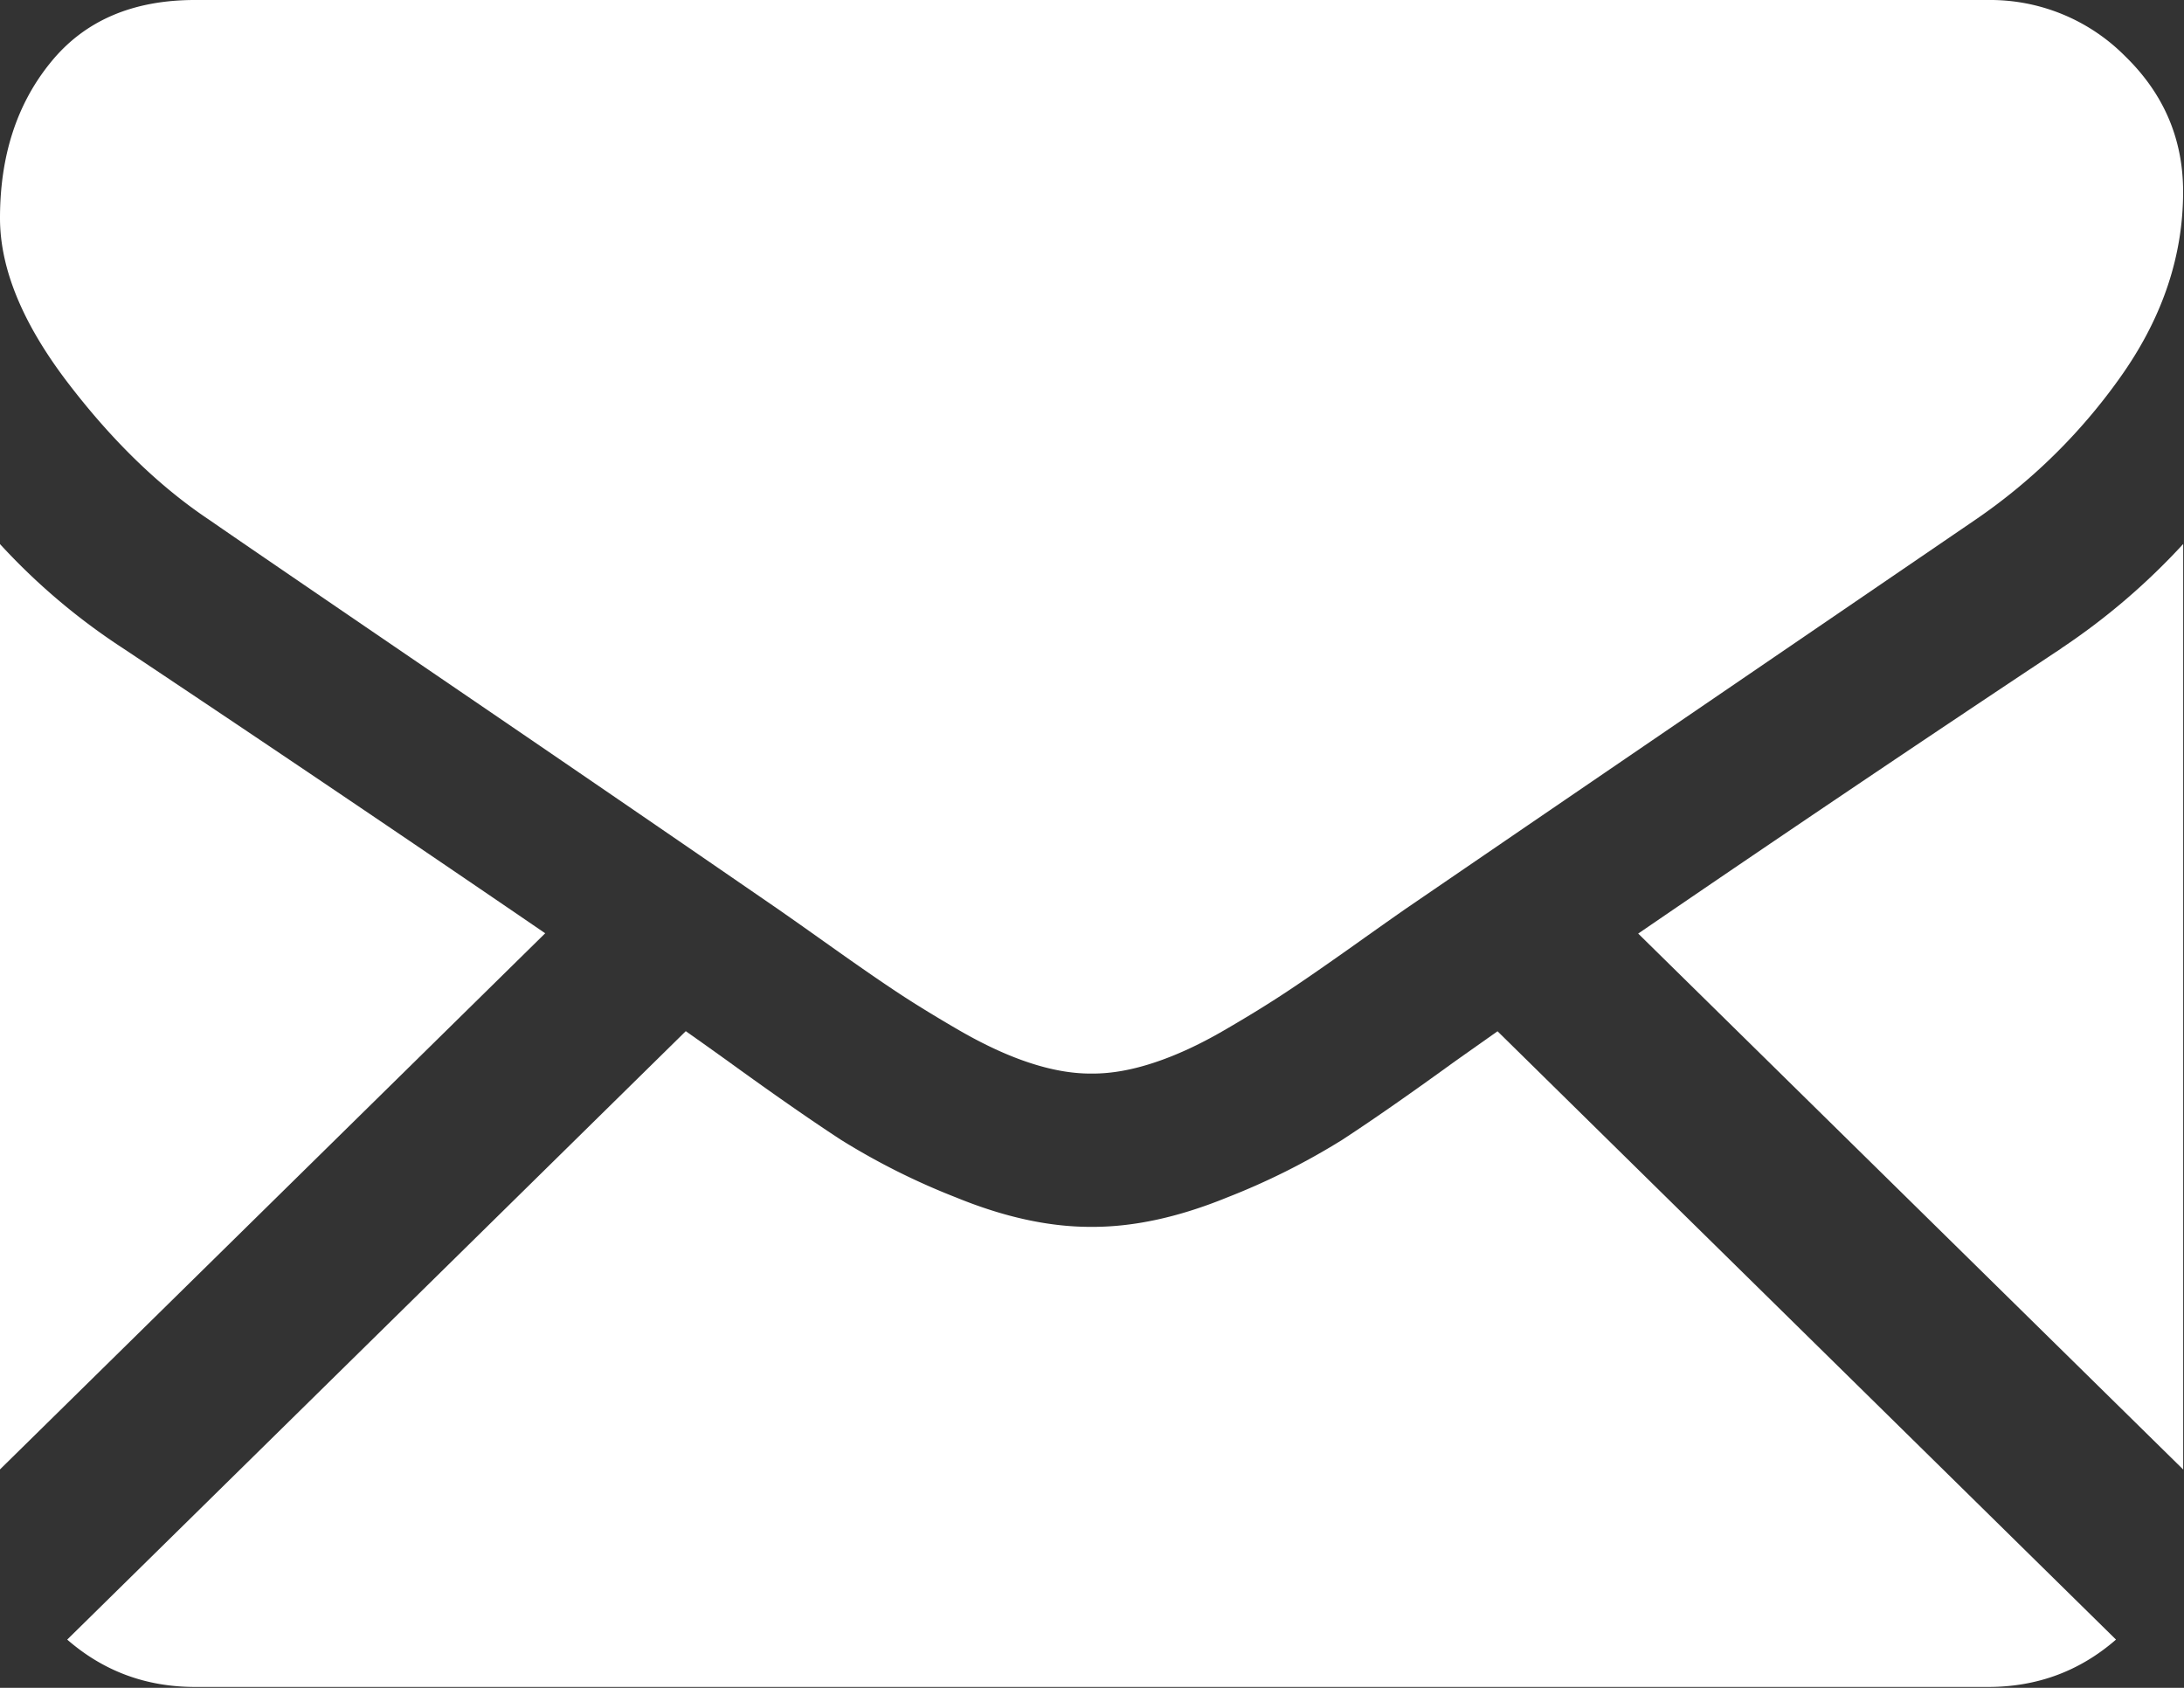 <svg xmlns="http://www.w3.org/2000/svg" width="22" height="17" viewBox="0 0 22 17">
    <rect x="0" y="0" width="22" height="17" fill="#333333" stroke="none"/>
    <g fill="#FFF" fill-rule="nonzero">
        <path d="M20.028 16.991c.494 0 .923-.16 1.287-.477l-6.23-6.127-.432.305c-.466.338-.845.601-1.135.79a7.04 7.04 0 0 1-1.16.58c-.483.197-.933.295-1.35.295h-.024c-.418 0-.868-.098-1.35-.295a7.017 7.017 0 0 1-1.16-.58c-.29-.189-.669-.452-1.136-.79a53.96 53.96 0 0 0-.43-.306L.677 16.514c.364.317.792.477 1.287.477h18.064zM1.24 6.53A6.477 6.477 0 0 1 0 5.48v9.32l5.492-5.4A424.9 424.9 0 0 0 1.24 6.53zM20.765 6.53a361.81 361.81 0 0 0-4.263 2.873l5.49 5.398V5.479a6.74 6.74 0 0 1-1.227 1.05z"/>
        <path d="M20.028 0H1.964C1.334 0 .849.21.51.629.17 1.046 0 1.569 0 2.197c0 .506.225 1.055.675 1.647.45.591.929 1.056 1.436 1.394.278.193 1.117.766 2.516 1.72A813.689 813.689 0 0 1 7.842 9.16l.183.128.339.24c.266.189.487.342.662.458.176.117.389.248.639.393.25.144.485.253.705.325.221.073.426.109.614.109h.024c.189 0 .393-.036.614-.109.22-.072.456-.18.706-.325.25-.145.462-.276.638-.393.176-.116.397-.27.663-.458a82.297 82.297 0 0 1 .521-.368l1.242-.849 4.502-3.073a5.788 5.788 0 0 0 1.497-1.485c.4-.579.6-1.186.6-1.822 0-.53-.194-.985-.582-1.363A1.914 1.914 0 0 0 20.029 0z"/>
    </g>
</svg>
